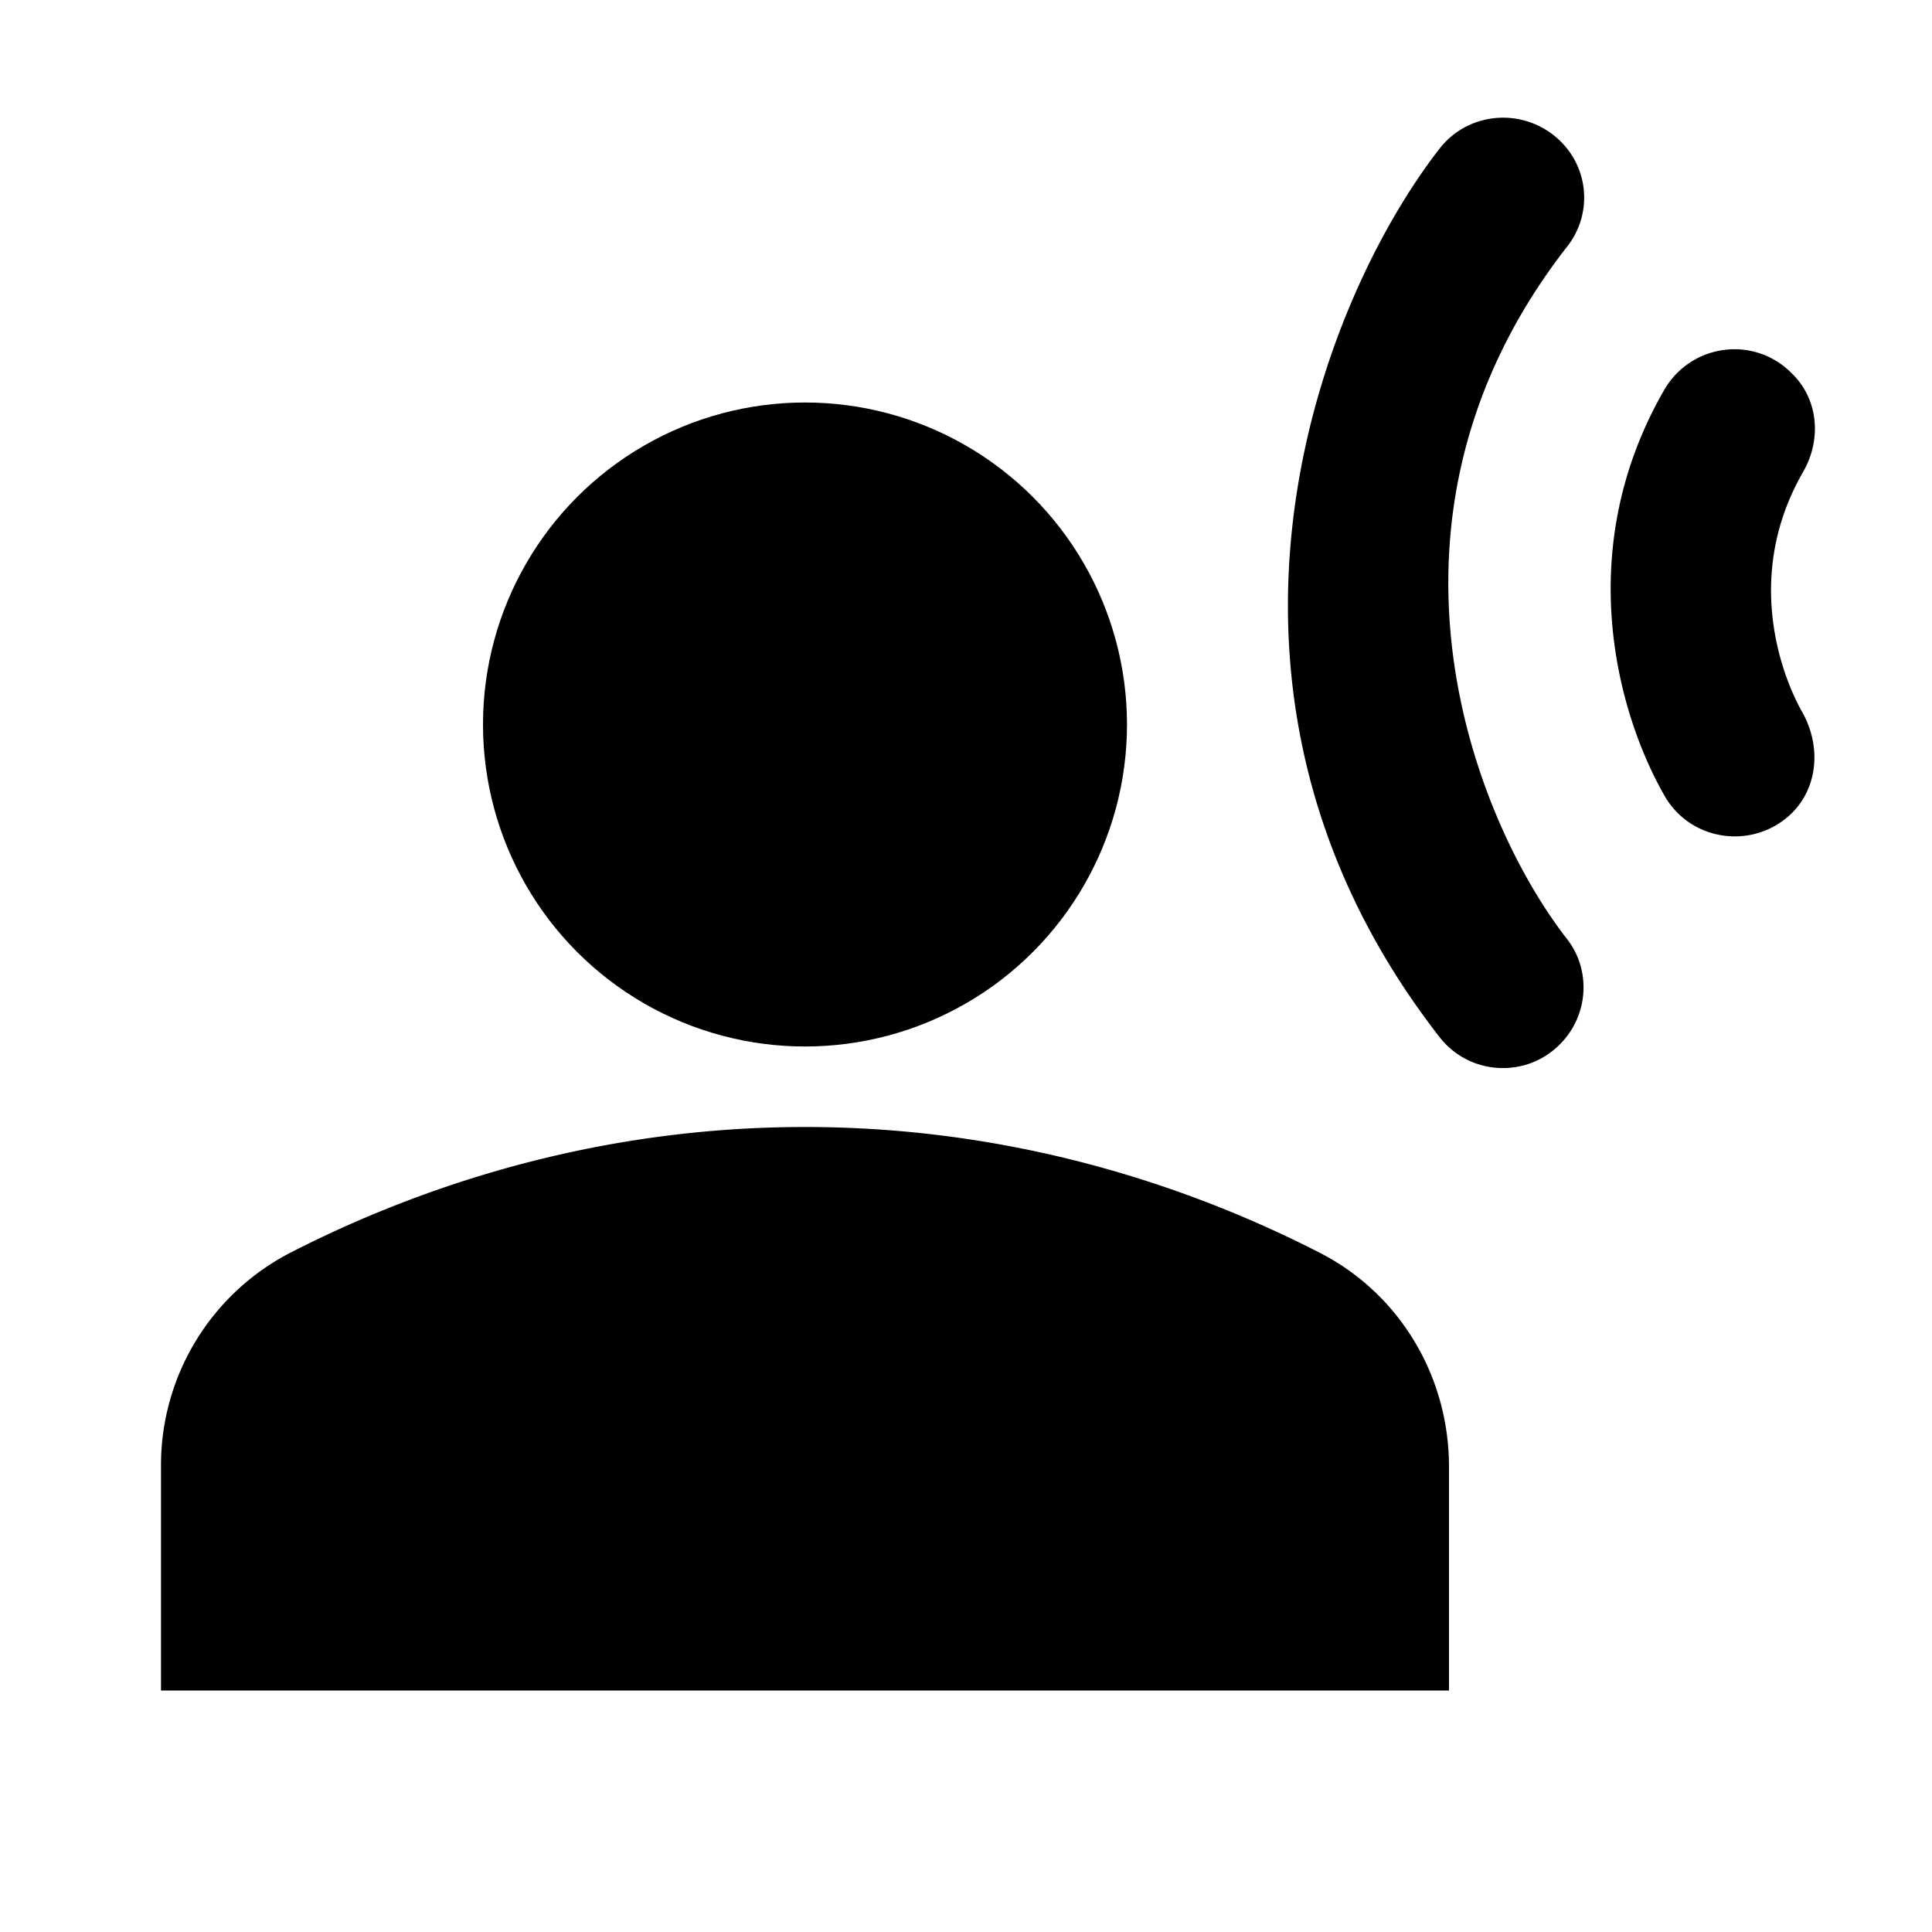 <svg xmlns="http://www.w3.org/2000/svg" width="24" height="24" viewBox="0 0 24 24"><circle cx="10" cy="9" r="4"/><path d="M16.39 15.56C14.71 14.7 12.53 14 10 14s-4.71.7-6.39 1.56A2.97 2.97 0 0 0 2 18.22V21h16v-2.78c0-1.12-.61-2.15-1.61-2.66zm3-13.8c-.43-.43-1.14-.39-1.51.09-1.5 1.93-3.35 6.72 0 11.03.37.48 1.08.52 1.5.09.35-.35.39-.91.09-1.3-1.17-1.5-2.64-5.23 0-8.61a.98.98 0 0 0-.08-1.3zm3.01 4.1c.23-.4.19-.9-.14-1.22-.47-.48-1.26-.37-1.59.21-1.15 2-.57 4.03.01 5.04.33.57 1.11.67 1.58.21.33-.33.36-.84.13-1.25-.25-.44-.74-1.69.01-2.99z"/></svg>